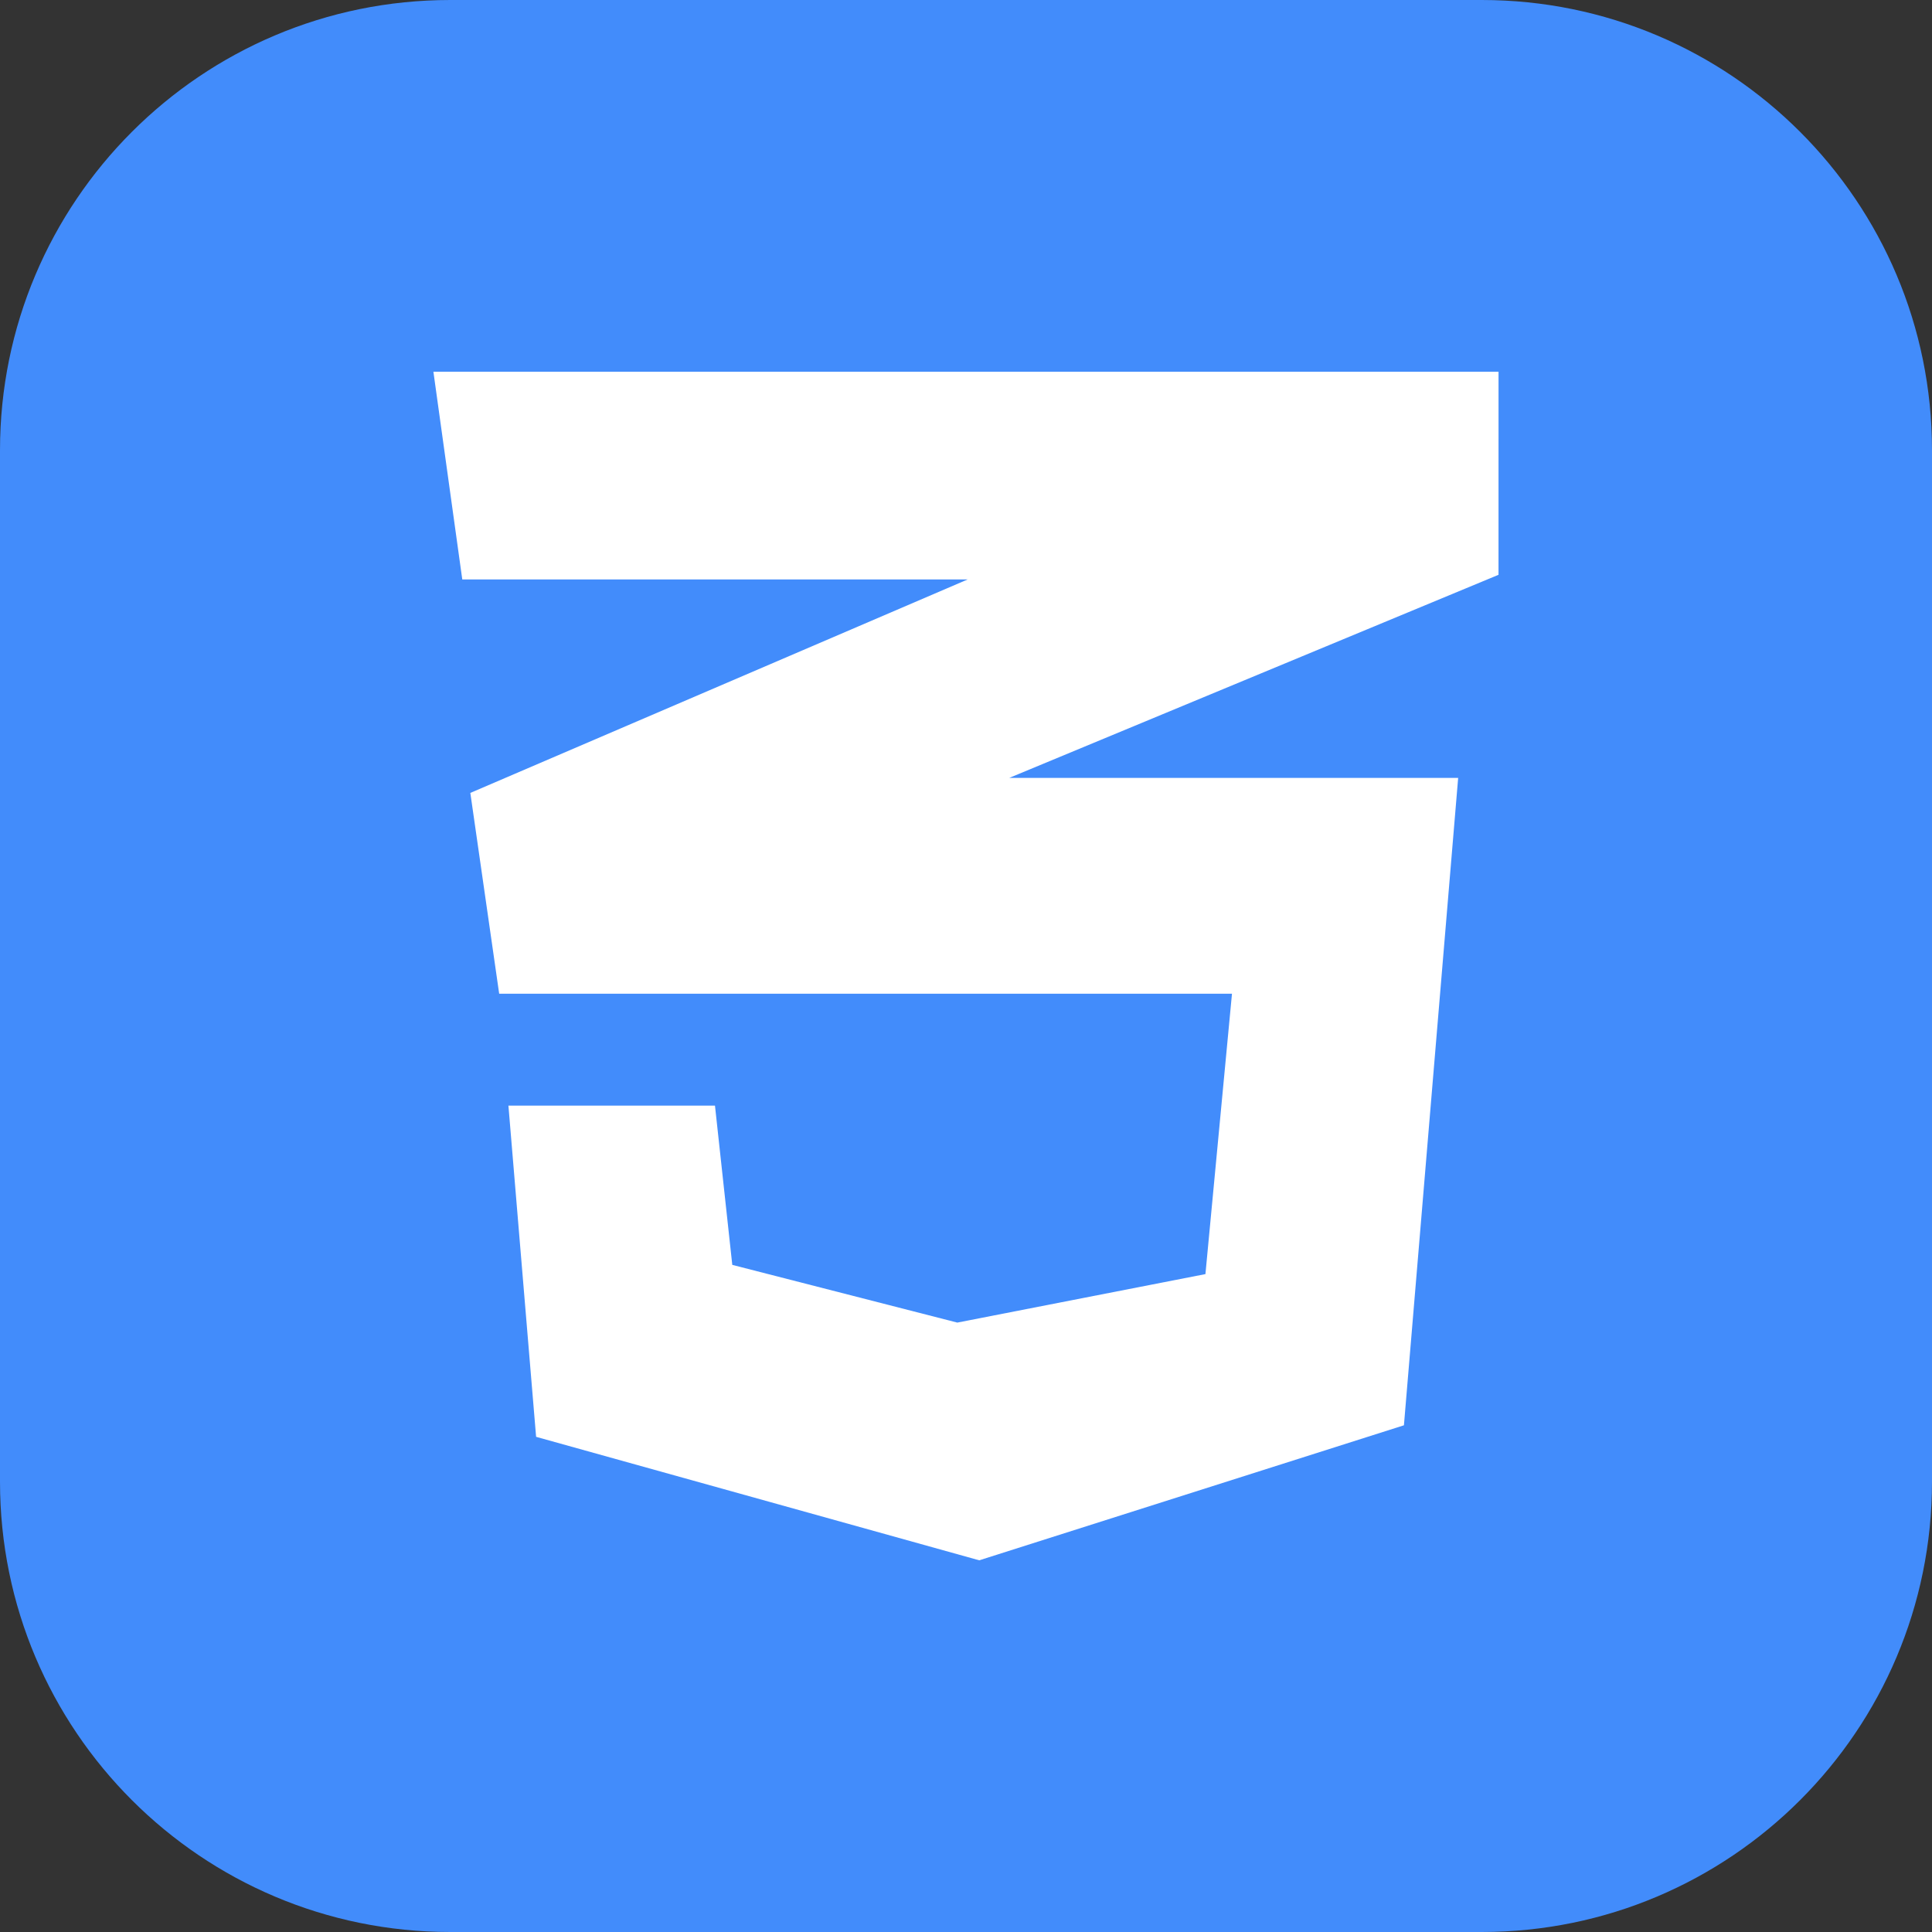 <svg width="70" height="70" viewBox="0 0 70 70" fill="none" xmlns="http://www.w3.org/2000/svg">
<rect x="0" y="0" width="70" height="70" fill="#333333" stroke="none"/>
<g clip-path="url(#clip0_3533_18813)">
<path d="M16.314 70C7.304 70 0 62.696 0 53.686V16.314C0 7.304 7.304 0 16.314 0H53.686C62.696 0 70 7.304 70 16.314V53.686C70 62.696 62.696 70 53.686 70H16.314Z" fill="#428CFB"/>
<path d="M54.295 13.468H15.703L16.749 20.994H35.062L17.041 28.729L18.086 36.004H44.637L43.675 46.163L34.685 47.92L26.532 45.829L25.905 40.059H18.421L19.424 52.059L35.48 56.533L50.867 51.641L52.832 28.185H36.566L54.294 20.826L54.295 13.468Z" fill="white"/>
</g>
<defs>
<clipPath id="clip0_3533_18813">
<rect width="70" height="70" fill="white"/>
</clipPath>
</defs>
</svg>

